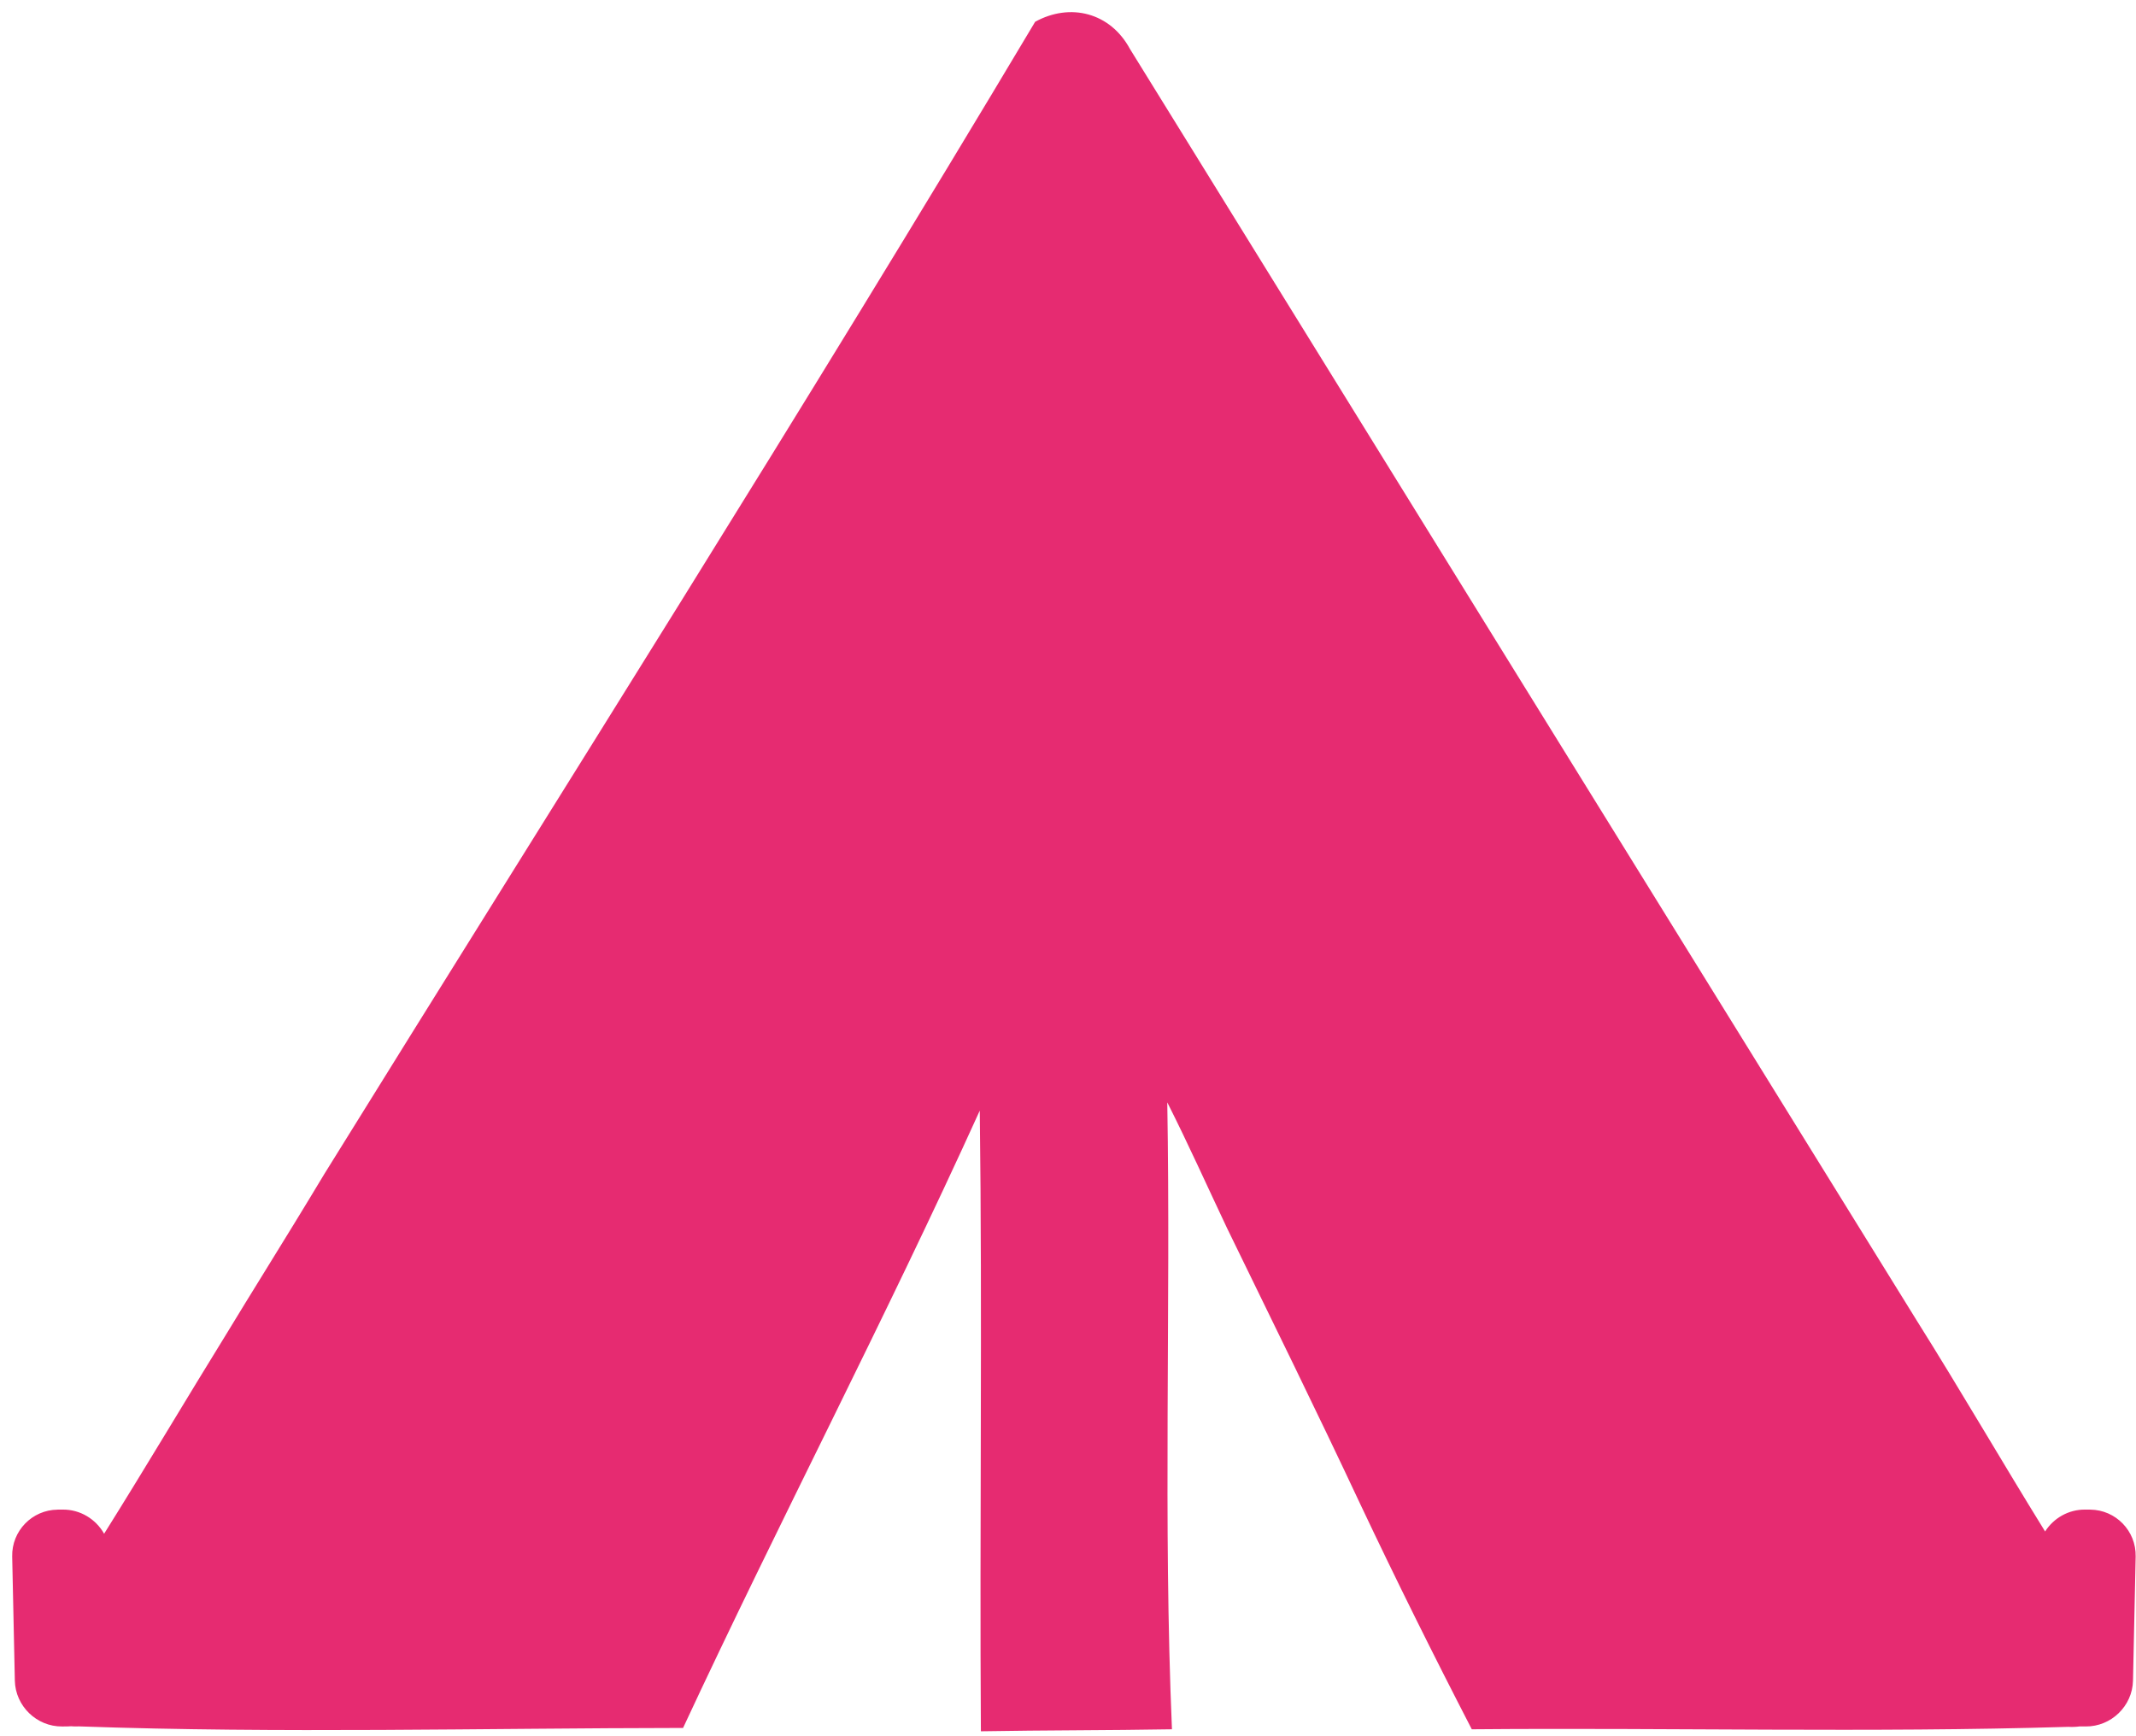 <?xml version="1.0" encoding="UTF-8"?> <svg xmlns="http://www.w3.org/2000/svg" width="171" height="139" viewBox="0 0 171 139" fill="none"> <path fill-rule="evenodd" clip-rule="evenodd" d="M4.608 120.865L5.021 120.862C6.433 120.848 7.683 121.635 8.335 122.796C11.695 117.436 14.918 111.99 18.251 106.595C19.159 105.1 20.067 103.623 20.993 102.126C22.667 99.42 24.341 96.696 25.978 93.972C45.014 63.277 64.37 32.759 82.871 1.743C85.684 0.194 88.89 1.013 90.457 3.915C111.45 37.869 132.445 71.805 153.457 105.741C156.962 111.318 160.261 117.017 163.723 122.614C164.399 121.553 165.592 120.849 166.929 120.862L167.341 120.865C169.382 120.885 171.016 122.571 170.973 124.612L170.76 134.551C170.717 136.591 169.011 138.245 166.97 138.225L166.558 138.221H166.496C166.207 138.261 165.903 138.274 165.583 138.256C149.664 138.736 133.745 138.309 117.826 138.451C114.745 132.487 111.753 126.468 108.886 120.397C105.414 112.99 101.799 105.654 98.22 98.301C96.635 94.954 95.122 91.571 93.448 88.26C93.733 104.978 93.11 121.732 93.822 138.451C88.729 138.54 83.619 138.522 78.526 138.611C78.419 122.053 78.651 105.495 78.437 88.918C70.887 105.565 62.393 121.786 54.683 138.344C38.568 138.361 22.435 138.789 6.321 138.219C6.102 138.23 5.891 138.227 5.689 138.209C5.591 138.22 5.491 138.223 5.391 138.223L4.979 138.226C2.937 138.247 1.232 136.593 1.188 134.552L0.976 124.614C0.932 122.573 2.567 120.887 4.608 120.867V120.865Z" fill="#E62B71"></path> </svg> 